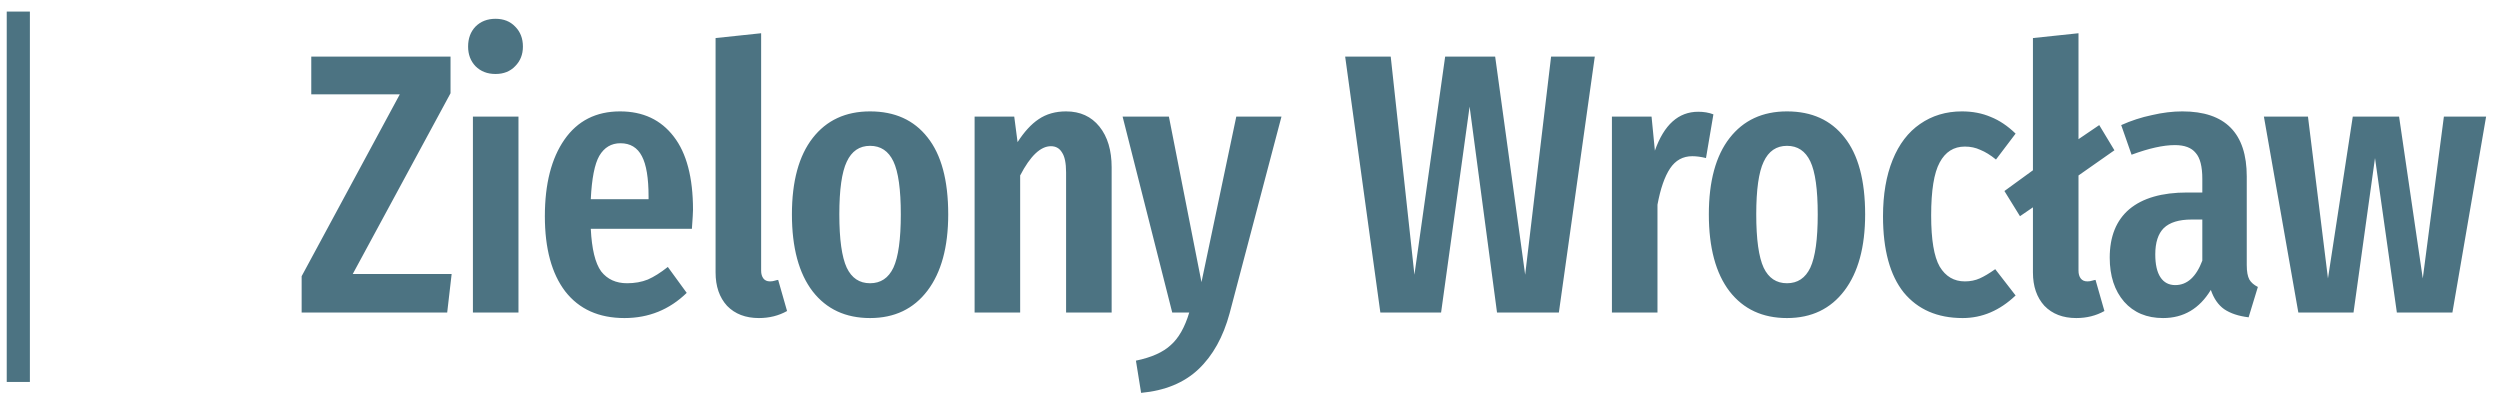 <svg width="108" height="17" viewBox="0 0 108 17" fill="none" xmlns="http://www.w3.org/2000/svg">
<path d="M19.463 2.444V4.028L15.239 11.836H19.511L19.319 13.5H13.031V11.932L17.271 4.076H13.447V2.444H19.463ZM22.398 5.036V13.5H20.43V5.036H22.398ZM21.406 0.812C21.758 0.812 22.04 0.924 22.254 1.148C22.478 1.372 22.59 1.66 22.59 2.012C22.59 2.353 22.478 2.636 22.254 2.86C22.04 3.084 21.758 3.196 21.406 3.196C21.054 3.196 20.766 3.084 20.542 2.86C20.328 2.636 20.222 2.353 20.222 2.012C20.222 1.66 20.328 1.372 20.542 1.148C20.766 0.924 21.054 0.812 21.406 0.812ZM29.938 9.068C29.938 9.164 29.922 9.436 29.89 9.884H25.522C25.565 10.759 25.714 11.372 25.97 11.724C26.237 12.065 26.61 12.236 27.09 12.236C27.421 12.236 27.72 12.183 27.986 12.076C28.253 11.959 28.541 11.777 28.85 11.532L29.666 12.652C28.92 13.377 28.024 13.74 26.978 13.74C25.869 13.74 25.016 13.356 24.418 12.588C23.832 11.82 23.538 10.737 23.538 9.34C23.538 7.943 23.821 6.839 24.386 6.028C24.952 5.217 25.752 4.812 26.786 4.812C27.778 4.812 28.552 5.175 29.106 5.9C29.661 6.615 29.938 7.671 29.938 9.068ZM28.018 8.492C28.018 7.692 27.922 7.111 27.73 6.748C27.538 6.375 27.229 6.188 26.802 6.188C26.408 6.188 26.104 6.369 25.89 6.732C25.688 7.084 25.565 7.708 25.522 8.604H28.018V8.492ZM32.785 13.74C32.209 13.74 31.75 13.564 31.409 13.212C31.078 12.849 30.913 12.369 30.913 11.772V1.644L32.881 1.436V11.692C32.881 11.831 32.913 11.943 32.977 12.028C33.041 12.113 33.137 12.156 33.265 12.156C33.339 12.156 33.409 12.145 33.473 12.124C33.547 12.103 33.595 12.092 33.617 12.092L34.001 13.436C33.638 13.639 33.233 13.74 32.785 13.74ZM37.587 4.812C38.654 4.812 39.48 5.185 40.067 5.932C40.664 6.679 40.963 7.788 40.963 9.26C40.963 10.668 40.664 11.767 40.067 12.556C39.47 13.345 38.643 13.74 37.587 13.74C36.531 13.74 35.704 13.356 35.107 12.588C34.51 11.809 34.211 10.7 34.211 9.26C34.211 7.831 34.51 6.732 35.107 5.964C35.704 5.196 36.531 4.812 37.587 4.812ZM37.587 6.3C37.128 6.3 36.792 6.529 36.579 6.988C36.366 7.436 36.259 8.193 36.259 9.26C36.259 10.337 36.366 11.105 36.579 11.564C36.792 12.012 37.128 12.236 37.587 12.236C38.046 12.236 38.382 12.012 38.595 11.564C38.808 11.105 38.915 10.337 38.915 9.26C38.915 8.183 38.808 7.42 38.595 6.972C38.382 6.524 38.046 6.3 37.587 6.3ZM46.055 4.812C46.663 4.812 47.143 5.031 47.495 5.468C47.847 5.905 48.023 6.492 48.023 7.228V13.5H46.055V7.452C46.055 7.047 45.996 6.759 45.879 6.588C45.772 6.407 45.612 6.316 45.399 6.316C44.951 6.316 44.508 6.737 44.071 7.58V13.5H42.103V5.036H43.815L43.959 6.14C44.247 5.692 44.551 5.361 44.871 5.148C45.201 4.924 45.596 4.812 46.055 4.812ZM53.12 13.532C52.843 14.556 52.395 15.361 51.776 15.948C51.157 16.535 50.331 16.876 49.296 16.972L49.072 15.58C49.744 15.441 50.245 15.217 50.576 14.908C50.917 14.609 51.184 14.14 51.376 13.5H50.64L48.496 5.036H50.496L51.904 12.188L53.408 5.036H55.36L53.12 13.532ZM68.895 2.444L67.343 13.5H64.671L63.487 4.604L62.255 13.5H59.631L58.111 2.444H60.079L61.103 11.868L62.431 2.444H64.591L65.887 11.868L67.007 2.444H68.895ZM73.363 4.828C73.609 4.828 73.827 4.865 74.019 4.94L73.699 6.828C73.486 6.775 73.288 6.748 73.107 6.748C72.702 6.748 72.382 6.924 72.147 7.276C71.912 7.628 71.731 8.151 71.603 8.844V13.5H69.635V5.036H71.347L71.491 6.508C71.886 5.388 72.51 4.828 73.363 4.828ZM77.198 4.812C78.265 4.812 79.091 5.185 79.678 5.932C80.275 6.679 80.574 7.788 80.574 9.26C80.574 10.668 80.275 11.767 79.678 12.556C79.081 13.345 78.254 13.74 77.198 13.74C76.142 13.74 75.316 13.356 74.718 12.588C74.121 11.809 73.822 10.7 73.822 9.26C73.822 7.831 74.121 6.732 74.718 5.964C75.316 5.196 76.142 4.812 77.198 4.812ZM77.198 6.3C76.74 6.3 76.403 6.529 76.19 6.988C75.977 7.436 75.87 8.193 75.87 9.26C75.87 10.337 75.977 11.105 76.19 11.564C76.403 12.012 76.74 12.236 77.198 12.236C77.657 12.236 77.993 12.012 78.206 11.564C78.419 11.105 78.526 10.337 78.526 9.26C78.526 8.183 78.419 7.42 78.206 6.972C77.993 6.524 77.657 6.3 77.198 6.3ZM84.754 4.812C85.213 4.812 85.629 4.892 86.002 5.052C86.375 5.201 86.733 5.441 87.074 5.772L86.226 6.892C85.991 6.7 85.767 6.561 85.554 6.476C85.351 6.38 85.127 6.332 84.882 6.332C84.402 6.332 84.039 6.561 83.794 7.02C83.549 7.468 83.426 8.231 83.426 9.308C83.426 10.353 83.549 11.089 83.794 11.516C84.05 11.943 84.413 12.156 84.882 12.156C85.117 12.156 85.33 12.113 85.522 12.028C85.714 11.943 85.938 11.809 86.194 11.628L87.074 12.764C86.391 13.415 85.629 13.74 84.786 13.74C83.698 13.74 82.85 13.372 82.242 12.636C81.645 11.889 81.346 10.791 81.346 9.34C81.346 8.401 81.485 7.591 81.762 6.908C82.039 6.225 82.434 5.708 82.946 5.356C83.469 4.993 84.071 4.812 84.754 4.812ZM90.175 12.156C90.25 12.156 90.319 12.145 90.383 12.124C90.458 12.103 90.506 12.092 90.527 12.092L90.911 13.436C90.548 13.639 90.143 13.74 89.695 13.74C89.119 13.74 88.66 13.564 88.319 13.212C87.988 12.849 87.823 12.369 87.823 11.772V8.956L87.263 9.34L86.591 8.252L87.823 7.356V1.644L89.791 1.436V6.012L90.687 5.404L91.343 6.492L89.791 7.58V11.692C89.791 11.831 89.823 11.943 89.887 12.028C89.951 12.113 90.047 12.156 90.175 12.156ZM97.06 11.452C97.06 11.729 97.097 11.937 97.172 12.076C97.247 12.204 97.369 12.311 97.54 12.396L97.14 13.708C96.703 13.655 96.351 13.537 96.084 13.356C95.828 13.175 95.636 12.897 95.508 12.524C95.017 13.335 94.329 13.74 93.444 13.74C92.74 13.74 92.18 13.505 91.764 13.036C91.348 12.556 91.14 11.921 91.14 11.132C91.14 10.215 91.423 9.516 91.988 9.036C92.564 8.556 93.396 8.316 94.484 8.316H95.14V7.724C95.14 7.191 95.044 6.817 94.852 6.604C94.671 6.38 94.372 6.268 93.956 6.268C93.455 6.268 92.831 6.407 92.084 6.684L91.636 5.404C92.063 5.212 92.505 5.068 92.964 4.972C93.423 4.865 93.86 4.812 94.276 4.812C96.132 4.812 97.06 5.751 97.06 7.628V11.452ZM93.972 12.316C94.484 12.316 94.873 11.964 95.14 11.26V9.484H94.676C94.132 9.484 93.732 9.607 93.476 9.852C93.231 10.097 93.108 10.476 93.108 10.988C93.108 11.425 93.183 11.756 93.332 11.98C93.481 12.204 93.695 12.316 93.972 12.316ZM107.4 5.036L105.944 13.5H103.544L102.6 6.828L101.672 13.5H99.288L97.8 5.036H99.704L100.568 12.028L101.64 5.036H103.64L104.664 12.028L105.576 5.036H107.4Z" fill="#00384D" fill-opacity="0.7"/>
<path d="M0.791 0.5L0.791 16.5" stroke="#00384D" stroke-opacity="0.7"/>
</svg>
